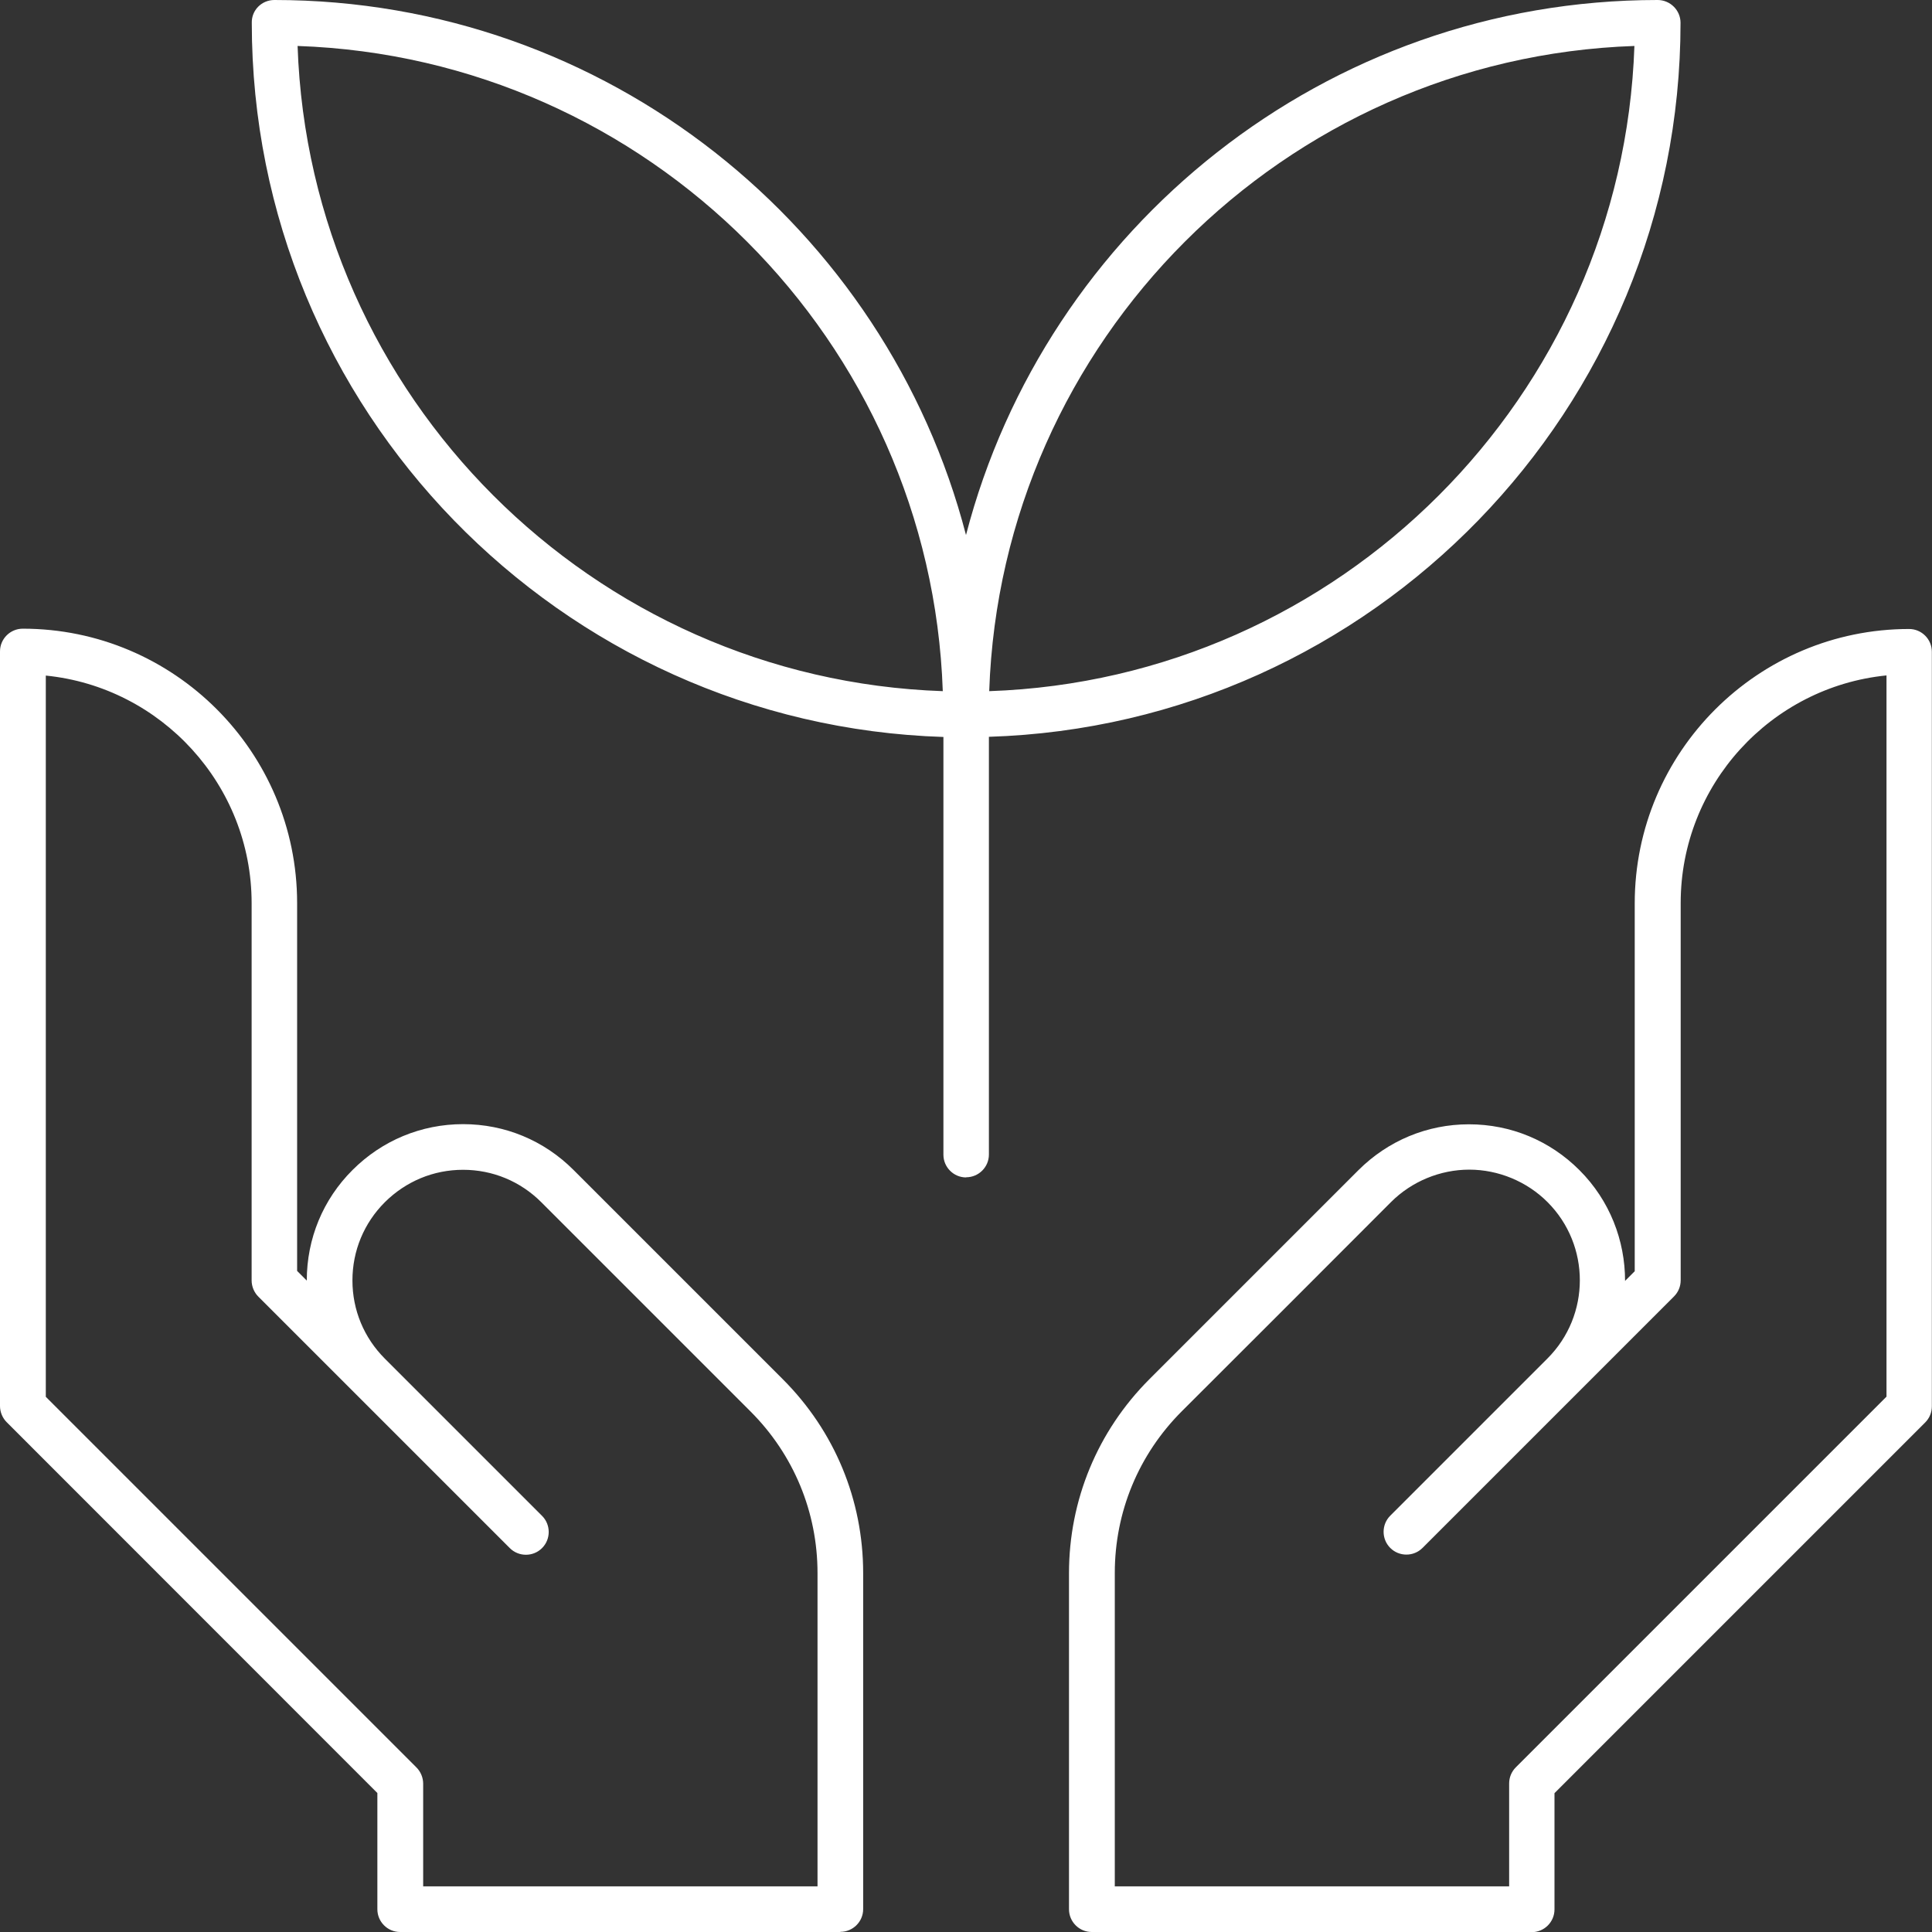 <?xml version="1.0" encoding="UTF-8"?>
<svg id="Layer_1" data-name="Layer 1" xmlns="http://www.w3.org/2000/svg" viewBox="0 0 124 124">
  <rect x="0" y="0" width="124" height="124" fill="#333333" stroke="none"/>
  <defs>
    <style>
      .cls-1 {
        fill: #fff;
        stroke-width: 0px;
      }
    </style>
  </defs>
  <path class="cls-1" d="m98.32,124h-28.25c-.81,0-1.46-.66-1.46-1.46v-21.56c0-4.7,1.83-9.12,5.15-12.45,3.84-3.84,9.28-9.28,13.43-13.43,1.9-1.89,4.41-2.94,7.09-2.94s5.19,1.04,7.09,2.94c1.96,1.96,2.93,4.53,2.93,7.11l.62-.62v-23.61c0-9.71,7.9-17.61,17.61-17.61.81,0,1.46.66,1.46,1.46v48.43c0,.39-.15.76-.43,1.04l-23.79,23.79v7.46c0,.81-.66,1.46-1.46,1.46Zm-26.78-2.93h25.32v-6.6c0-.39.15-.76.43-1.04l23.79-23.79v-46.29c-7.41.74-13.21,7.01-13.21,14.61v24.21c0,.39-.15.76-.43,1.04l-16.14,16.14c-.57.57-1.5.57-2.07,0-.57-.57-.57-1.5,0-2.07l10.09-10.09c2.77-2.77,2.77-7.27,0-10.04-1.32-1.32-3.15-2.08-5.02-2.08s-3.7.76-5.02,2.08c-4.15,4.16-9.59,9.6-13.43,13.43-2.77,2.77-4.3,6.46-4.3,10.38v20.1Zm-17.61,2.93h-28.25c-.81,0-1.46-.66-1.46-1.46v-7.46L.43,91.28c-.27-.27-.43-.65-.43-1.04v-48.43c0-.81.66-1.46,1.46-1.46,9.71,0,17.61,7.9,17.61,17.61v23.61l.62.62h0c0-2.69,1.04-5.21,2.94-7.1,1.89-1.89,4.41-2.94,7.09-2.94s5.19,1.04,7.09,2.94l13.43,13.43c3.33,3.33,5.16,7.75,5.16,12.45v21.56c0,.81-.66,1.46-1.46,1.46Zm-26.78-2.93h25.32v-20.1c0-3.92-1.53-7.61-4.3-10.38l-13.43-13.43c-1.34-1.34-3.12-2.08-5.02-2.08s-3.67.74-5.02,2.08c-1.34,1.34-2.08,3.12-2.08,5.02s.74,3.68,2.08,5.02l10.09,10.09c.57.57.57,1.5,0,2.07-.57.57-1.5.57-2.07,0h0l-16.14-16.14c-.27-.27-.43-.65-.43-1.04v-24.21c0-7.6-5.81-13.87-13.21-14.61v46.29l23.79,23.79c.27.27.43.65.43,1.04v6.6Zm34.86-45.5c-.81,0-1.46-.66-1.46-1.46v-26.81c-24.61-.78-44.39-21.04-44.39-45.83C16.14.65,16.8,0,17.61,0,38.92,0,56.88,14.61,62,34.34,67.12,14.61,85.08,0,106.39,0c.81,0,1.47.66,1.47,1.46,0,24.79-19.78,45.06-44.39,45.83v26.81c0,.81-.66,1.46-1.46,1.46ZM104.9,2.95c-22.49.77-40.64,18.92-41.41,41.41,22.49-.77,40.64-18.92,41.41-41.41Zm-85.8,0c.77,22.49,18.92,40.64,41.41,41.41C59.74,21.88,41.59,3.72,19.1,2.95Z"/>
</svg>